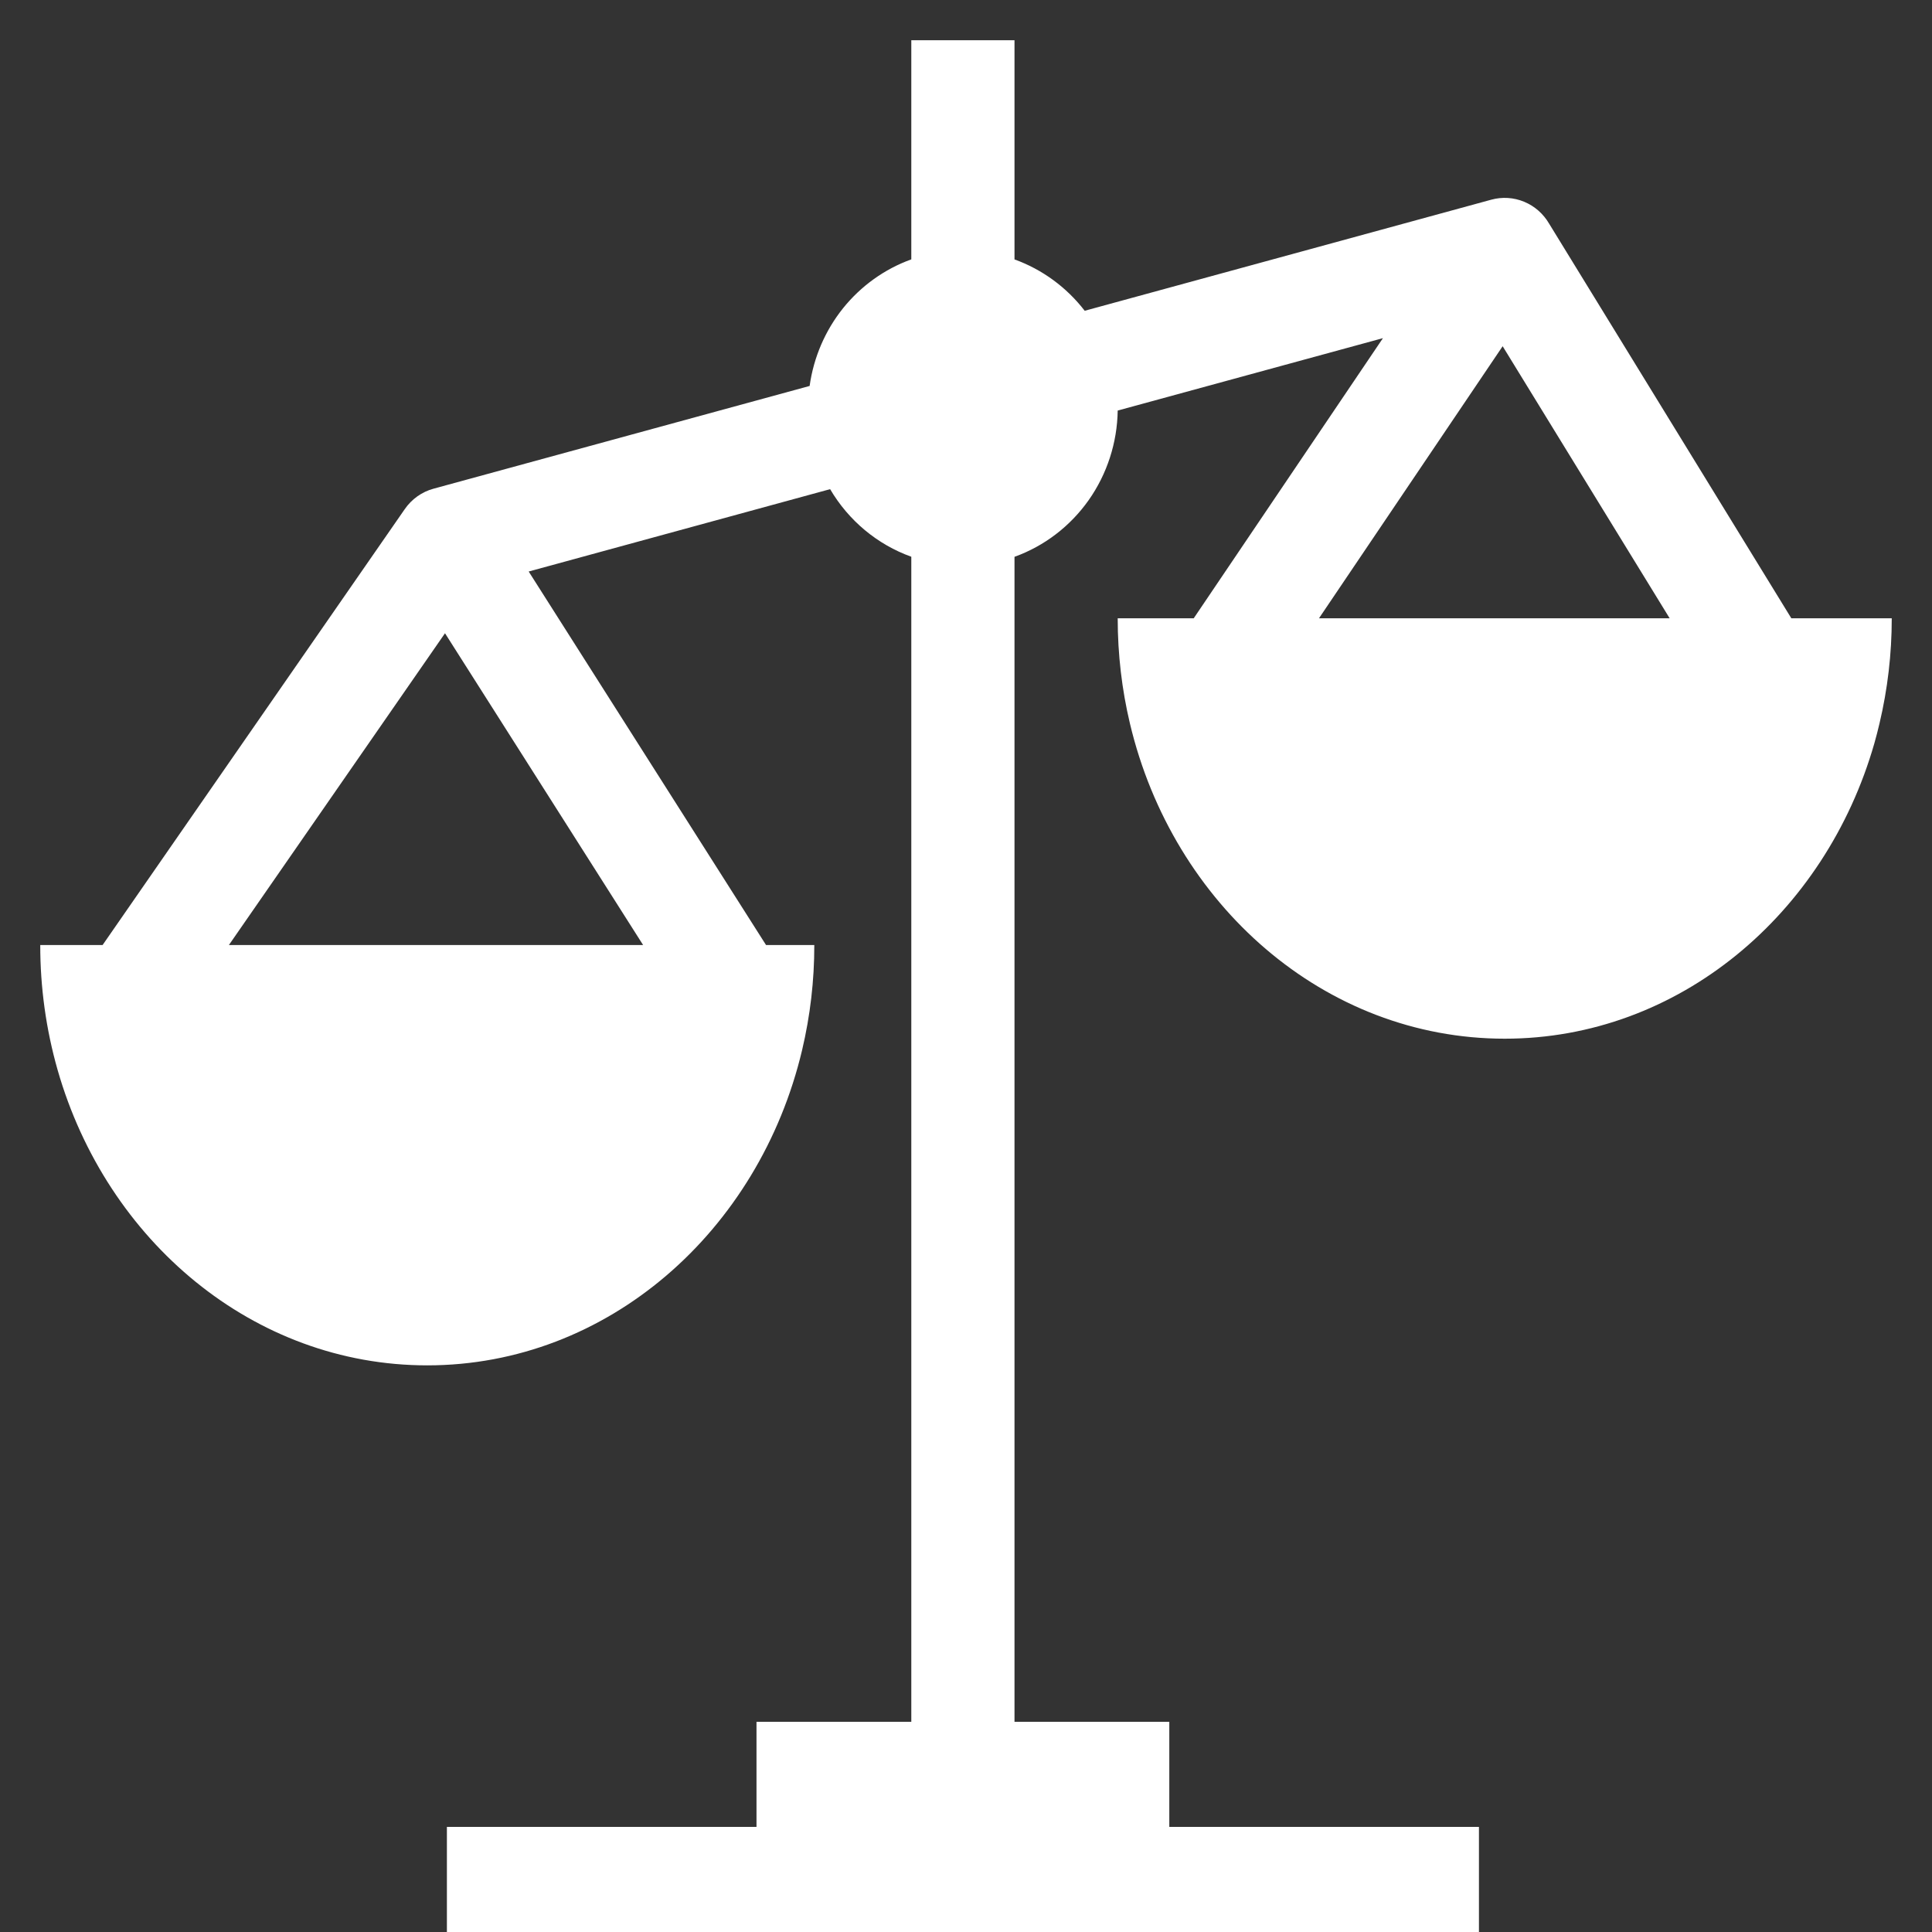 <?xml version="1.0" encoding="UTF-8"?> <svg xmlns="http://www.w3.org/2000/svg" width="48" height="48" viewBox="0 0 48 48" fill="none"><rect x="0" y="0" width="48" height="48" fill="#333333" stroke="none"/><g clip-path="url(#clip0_458_2422)"><path fill-rule="evenodd" clip-rule="evenodd" d="M25.205 1H22.641V6.444C21.978 6.683 21.392 7.103 20.946 7.657C20.501 8.212 20.214 8.88 20.115 9.589L10.769 12.142C10.48 12.221 10.227 12.401 10.055 12.651L2.549 23.479H1C0.999 24.53 1.144 25.576 1.432 26.585C2.65 30.836 6.3 33.922 10.615 33.922C15.096 33.922 18.86 30.593 19.928 26.089C20.13 25.235 20.232 24.361 20.231 23.483V23.479H19.032L13.135 14.199L20.624 12.153C21.084 12.935 21.797 13.529 22.641 13.832V42.778H18.795V45.389H11.103V48H36.744V45.389H29.051V42.778H25.205V13.834C25.946 13.567 26.588 13.076 27.047 12.427C27.505 11.777 27.757 11 27.769 10.2L34.359 8.401L29.658 15.361H27.769C27.769 16.262 27.874 17.137 28.072 17.972C29.14 22.476 32.905 25.806 37.385 25.806C41.699 25.806 45.35 22.719 46.568 18.467C46.614 18.304 46.657 18.139 46.696 17.972C46.898 17.119 47 16.243 47 15.365V15.361H44.505L38.487 5.556C38.344 5.311 38.127 5.12 37.868 5.013C37.608 4.905 37.322 4.887 37.051 4.961L26.949 7.721C26.498 7.136 25.893 6.694 25.205 6.445V1ZM32.77 15.361H41.482L37.333 8.602L32.77 15.361ZM15.978 23.479L11.056 15.733L5.687 23.479H15.978Z" fill="white"></path></g><defs><clipPath id="clip0_458_2422"><rect width="48" height="48" fill="white"></rect></clipPath></defs></svg> 